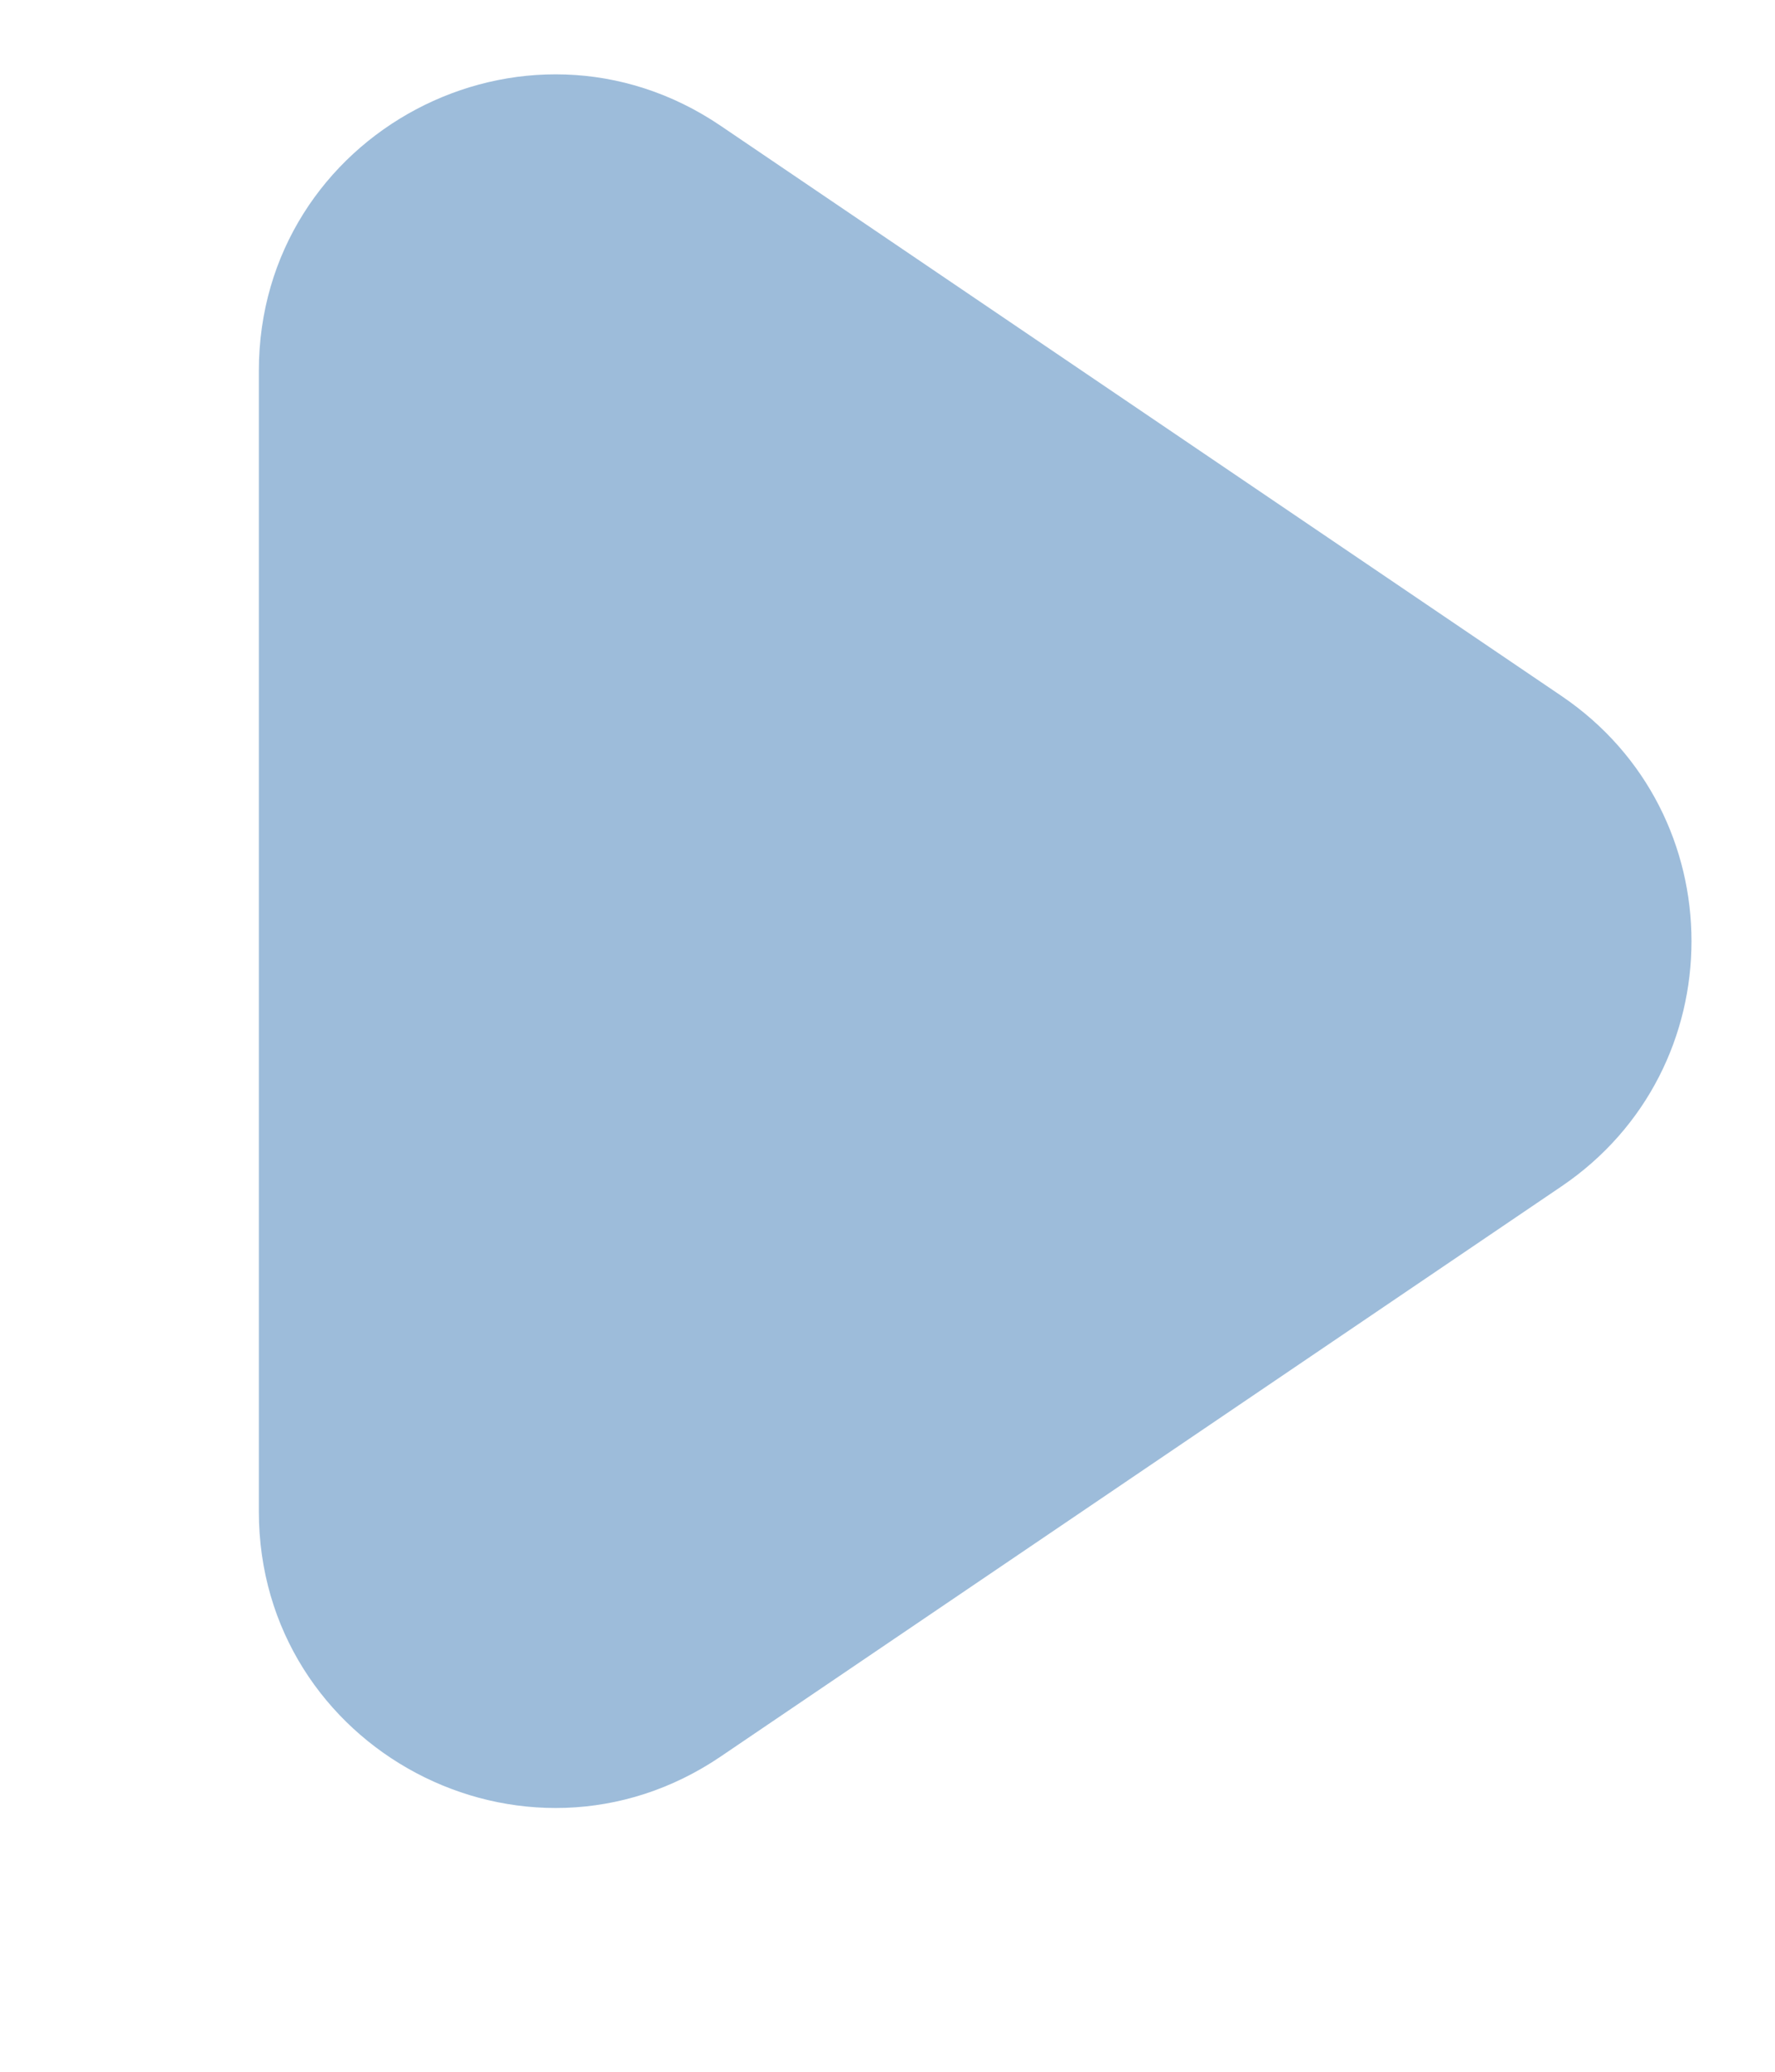 <svg width="6" height="7" viewBox="0 0 6 7" fill="none" xmlns="http://www.w3.org/2000/svg">
<path d="M5.279 2.352C5.864 2.749 5.864 3.611 5.279 4.008L2.436 5.935C1.772 6.385 0.875 5.909 0.875 5.107L0.875 1.253C0.875 0.451 1.772 -0.025 2.436 0.425L5.279 2.352Z" fill="#9DBCDA"/>
</svg>
